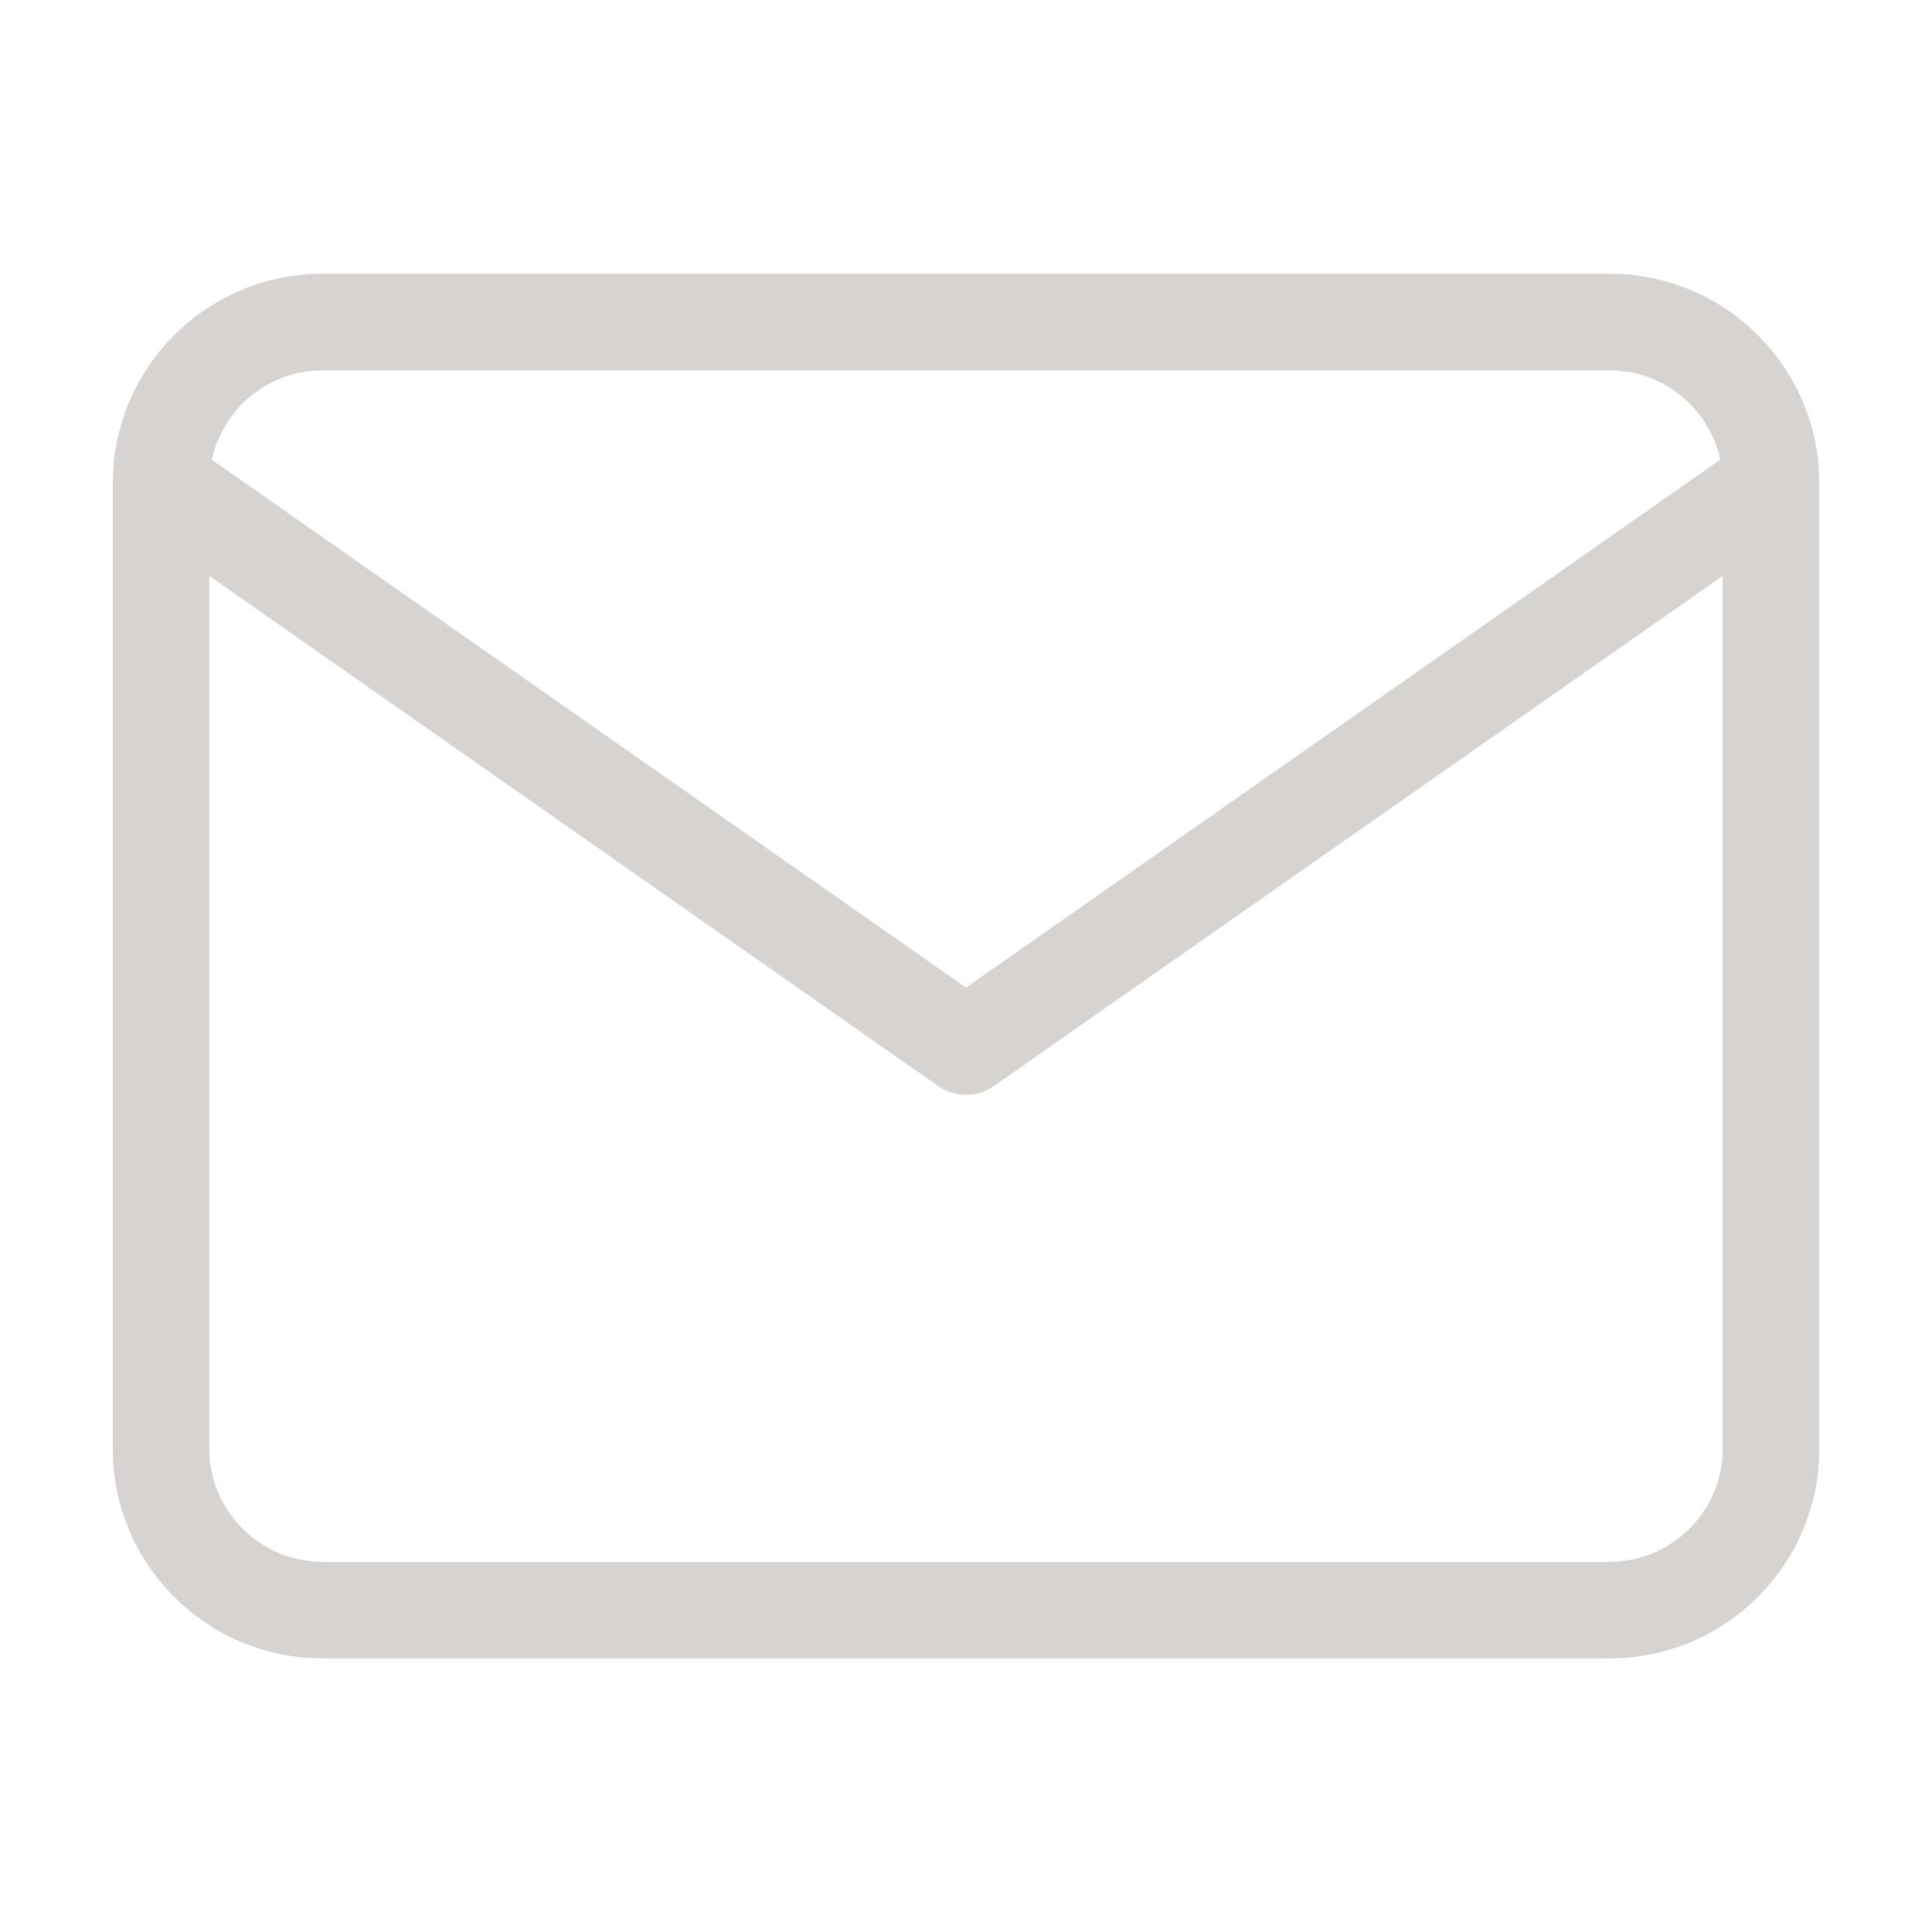 <?xml version="1.0" encoding="UTF-8"?>
<svg xmlns="http://www.w3.org/2000/svg" width="20" height="20" viewBox="0 0 20 20" fill="none">
  <path d="M18.334 5.001C18.334 4.084 17.584 3.334 16.667 3.334H3.334C2.417 3.334 1.667 4.084 1.667 5.001M18.334 5.001V15.001C18.334 15.917 17.584 16.667 16.667 16.667H3.334C2.417 16.667 1.667 15.917 1.667 15.001V5.001M18.334 5.001L10 10.834L1.667 5.001" stroke="#D6D3D1" stroke-linecap="round" stroke-linejoin="round"></path>
</svg>
